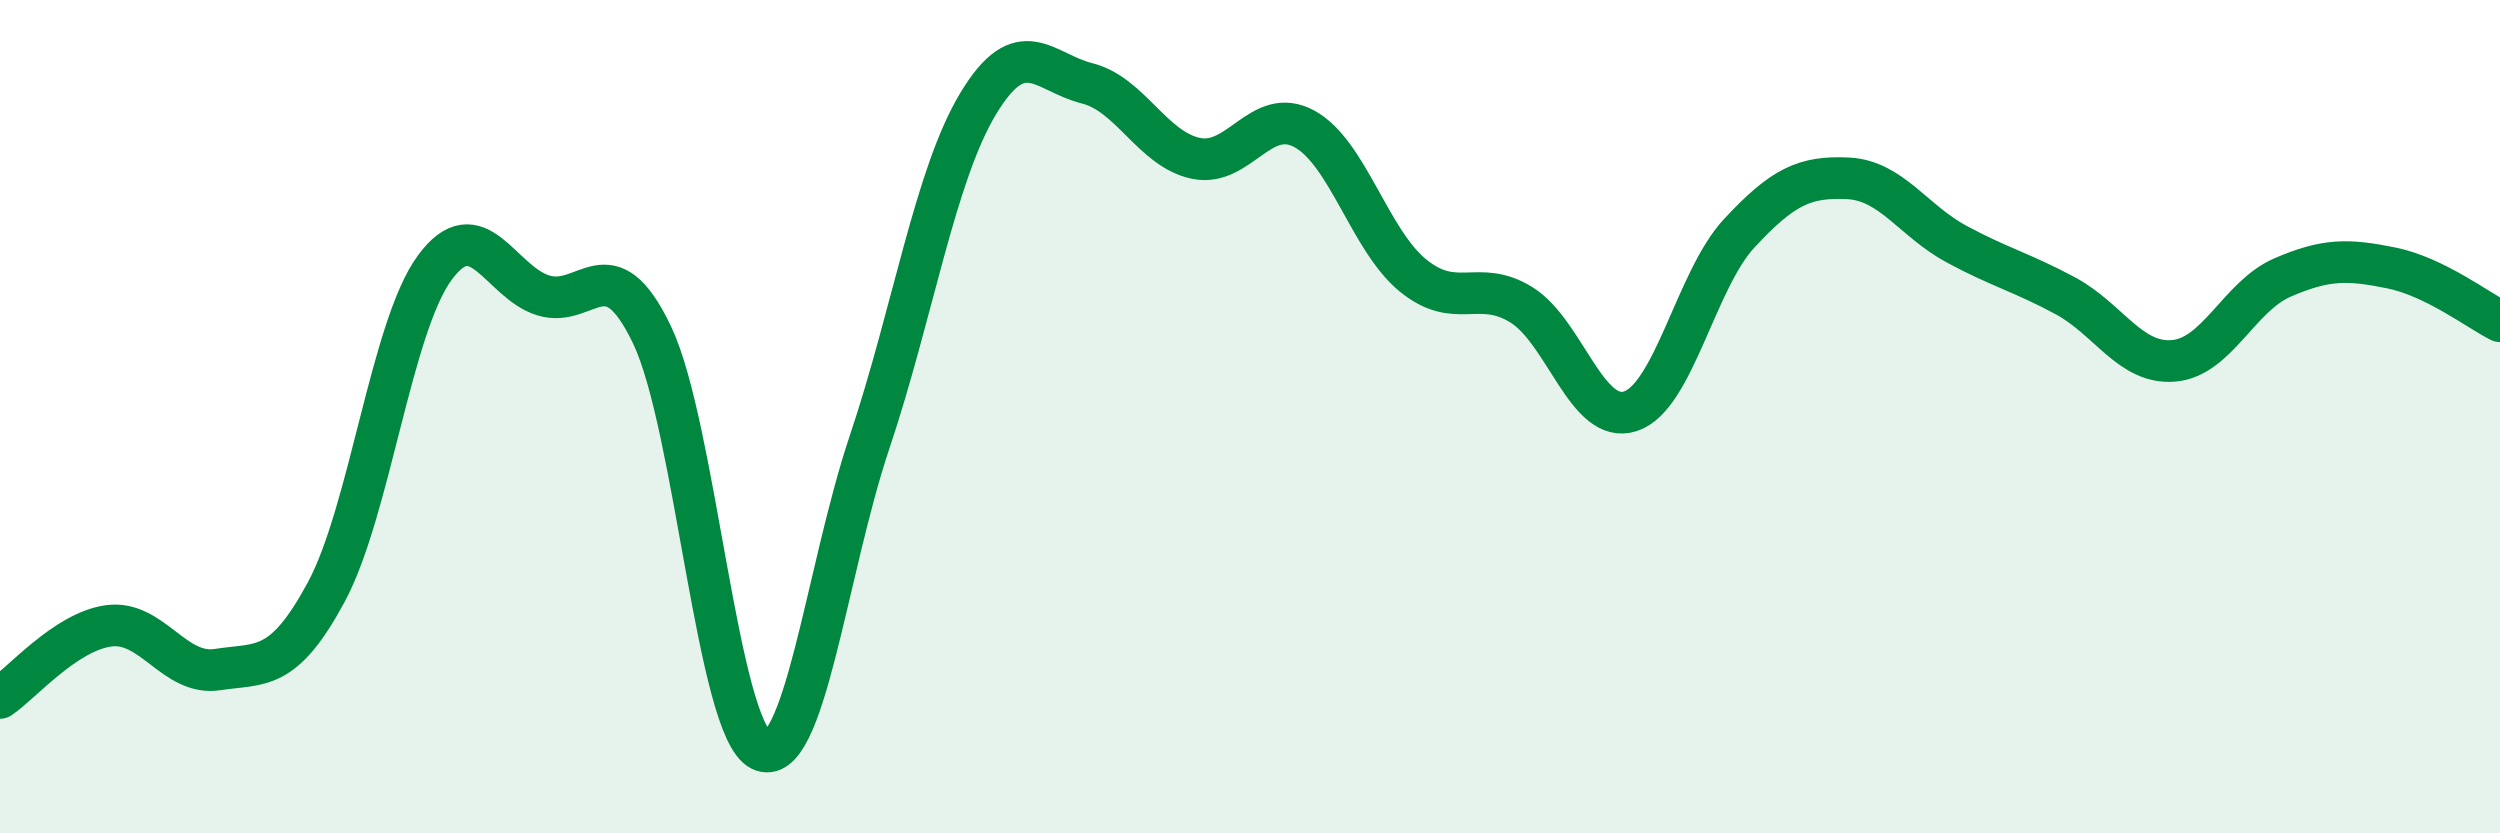 
    <svg width="60" height="20" viewBox="0 0 60 20" xmlns="http://www.w3.org/2000/svg">
      <path
        d="M 0,16.75 C 0.52,16.4 1.57,15.16 2.61,15.02 C 3.65,14.88 4.18,16.23 5.22,16.07 C 6.26,15.91 6.79,16.14 7.83,14.21 C 8.87,12.28 9.39,7.85 10.43,6.43 C 11.47,5.01 12,6.77 13.04,7.09 C 14.08,7.41 14.61,5.86 15.65,8.04 C 16.69,10.22 17.22,17.49 18.26,18 C 19.3,18.51 19.83,13.71 20.87,10.61 C 21.91,7.51 22.44,4.2 23.48,2.48 C 24.52,0.76 25.05,1.74 26.09,2 C 27.13,2.26 27.66,3.58 28.7,3.8 C 29.74,4.02 30.26,2.53 31.3,3.09 C 32.34,3.65 32.87,5.76 33.91,6.61 C 34.95,7.46 35.48,6.67 36.52,7.32 C 37.56,7.97 38.09,10.21 39.13,9.87 C 40.17,9.53 40.7,6.72 41.74,5.6 C 42.78,4.48 43.31,4.23 44.35,4.28 C 45.39,4.33 45.92,5.3 46.96,5.86 C 48,6.42 48.53,6.54 49.57,7.1 C 50.61,7.66 51.13,8.75 52.17,8.66 C 53.21,8.57 53.74,7.11 54.78,6.66 C 55.82,6.21 56.35,6.22 57.39,6.43 C 58.43,6.64 59.48,7.45 60,7.71L60 20L0 20Z"
        fill="#008740"
        opacity="0.1"
        stroke-linecap="round"
        stroke-linejoin="round"
      />
      <path
        d="M 0,16.75 C 0.52,16.4 1.57,15.16 2.61,15.02 C 3.65,14.88 4.18,16.23 5.22,16.07 C 6.26,15.91 6.79,16.14 7.83,14.21 C 8.87,12.28 9.39,7.85 10.43,6.43 C 11.47,5.01 12,6.77 13.04,7.09 C 14.08,7.41 14.61,5.86 15.65,8.04 C 16.69,10.22 17.22,17.49 18.26,18 C 19.3,18.51 19.83,13.71 20.87,10.61 C 21.91,7.51 22.44,4.2 23.48,2.48 C 24.52,0.76 25.05,1.74 26.09,2 C 27.13,2.26 27.66,3.58 28.7,3.8 C 29.74,4.02 30.26,2.53 31.3,3.09 C 32.34,3.65 32.87,5.76 33.91,6.61 C 34.95,7.46 35.48,6.67 36.52,7.32 C 37.56,7.97 38.09,10.21 39.13,9.87 C 40.17,9.53 40.7,6.72 41.74,5.6 C 42.78,4.48 43.31,4.23 44.35,4.28 C 45.39,4.33 45.92,5.3 46.96,5.86 C 48,6.42 48.53,6.54 49.57,7.1 C 50.61,7.66 51.13,8.75 52.17,8.66 C 53.21,8.57 53.74,7.11 54.78,6.66 C 55.82,6.21 56.35,6.22 57.39,6.43 C 58.43,6.64 59.48,7.45 60,7.71"
        stroke="#008740"
        stroke-width="1"
        fill="none"
        stroke-linecap="round"
        stroke-linejoin="round"
      />
    </svg>
  